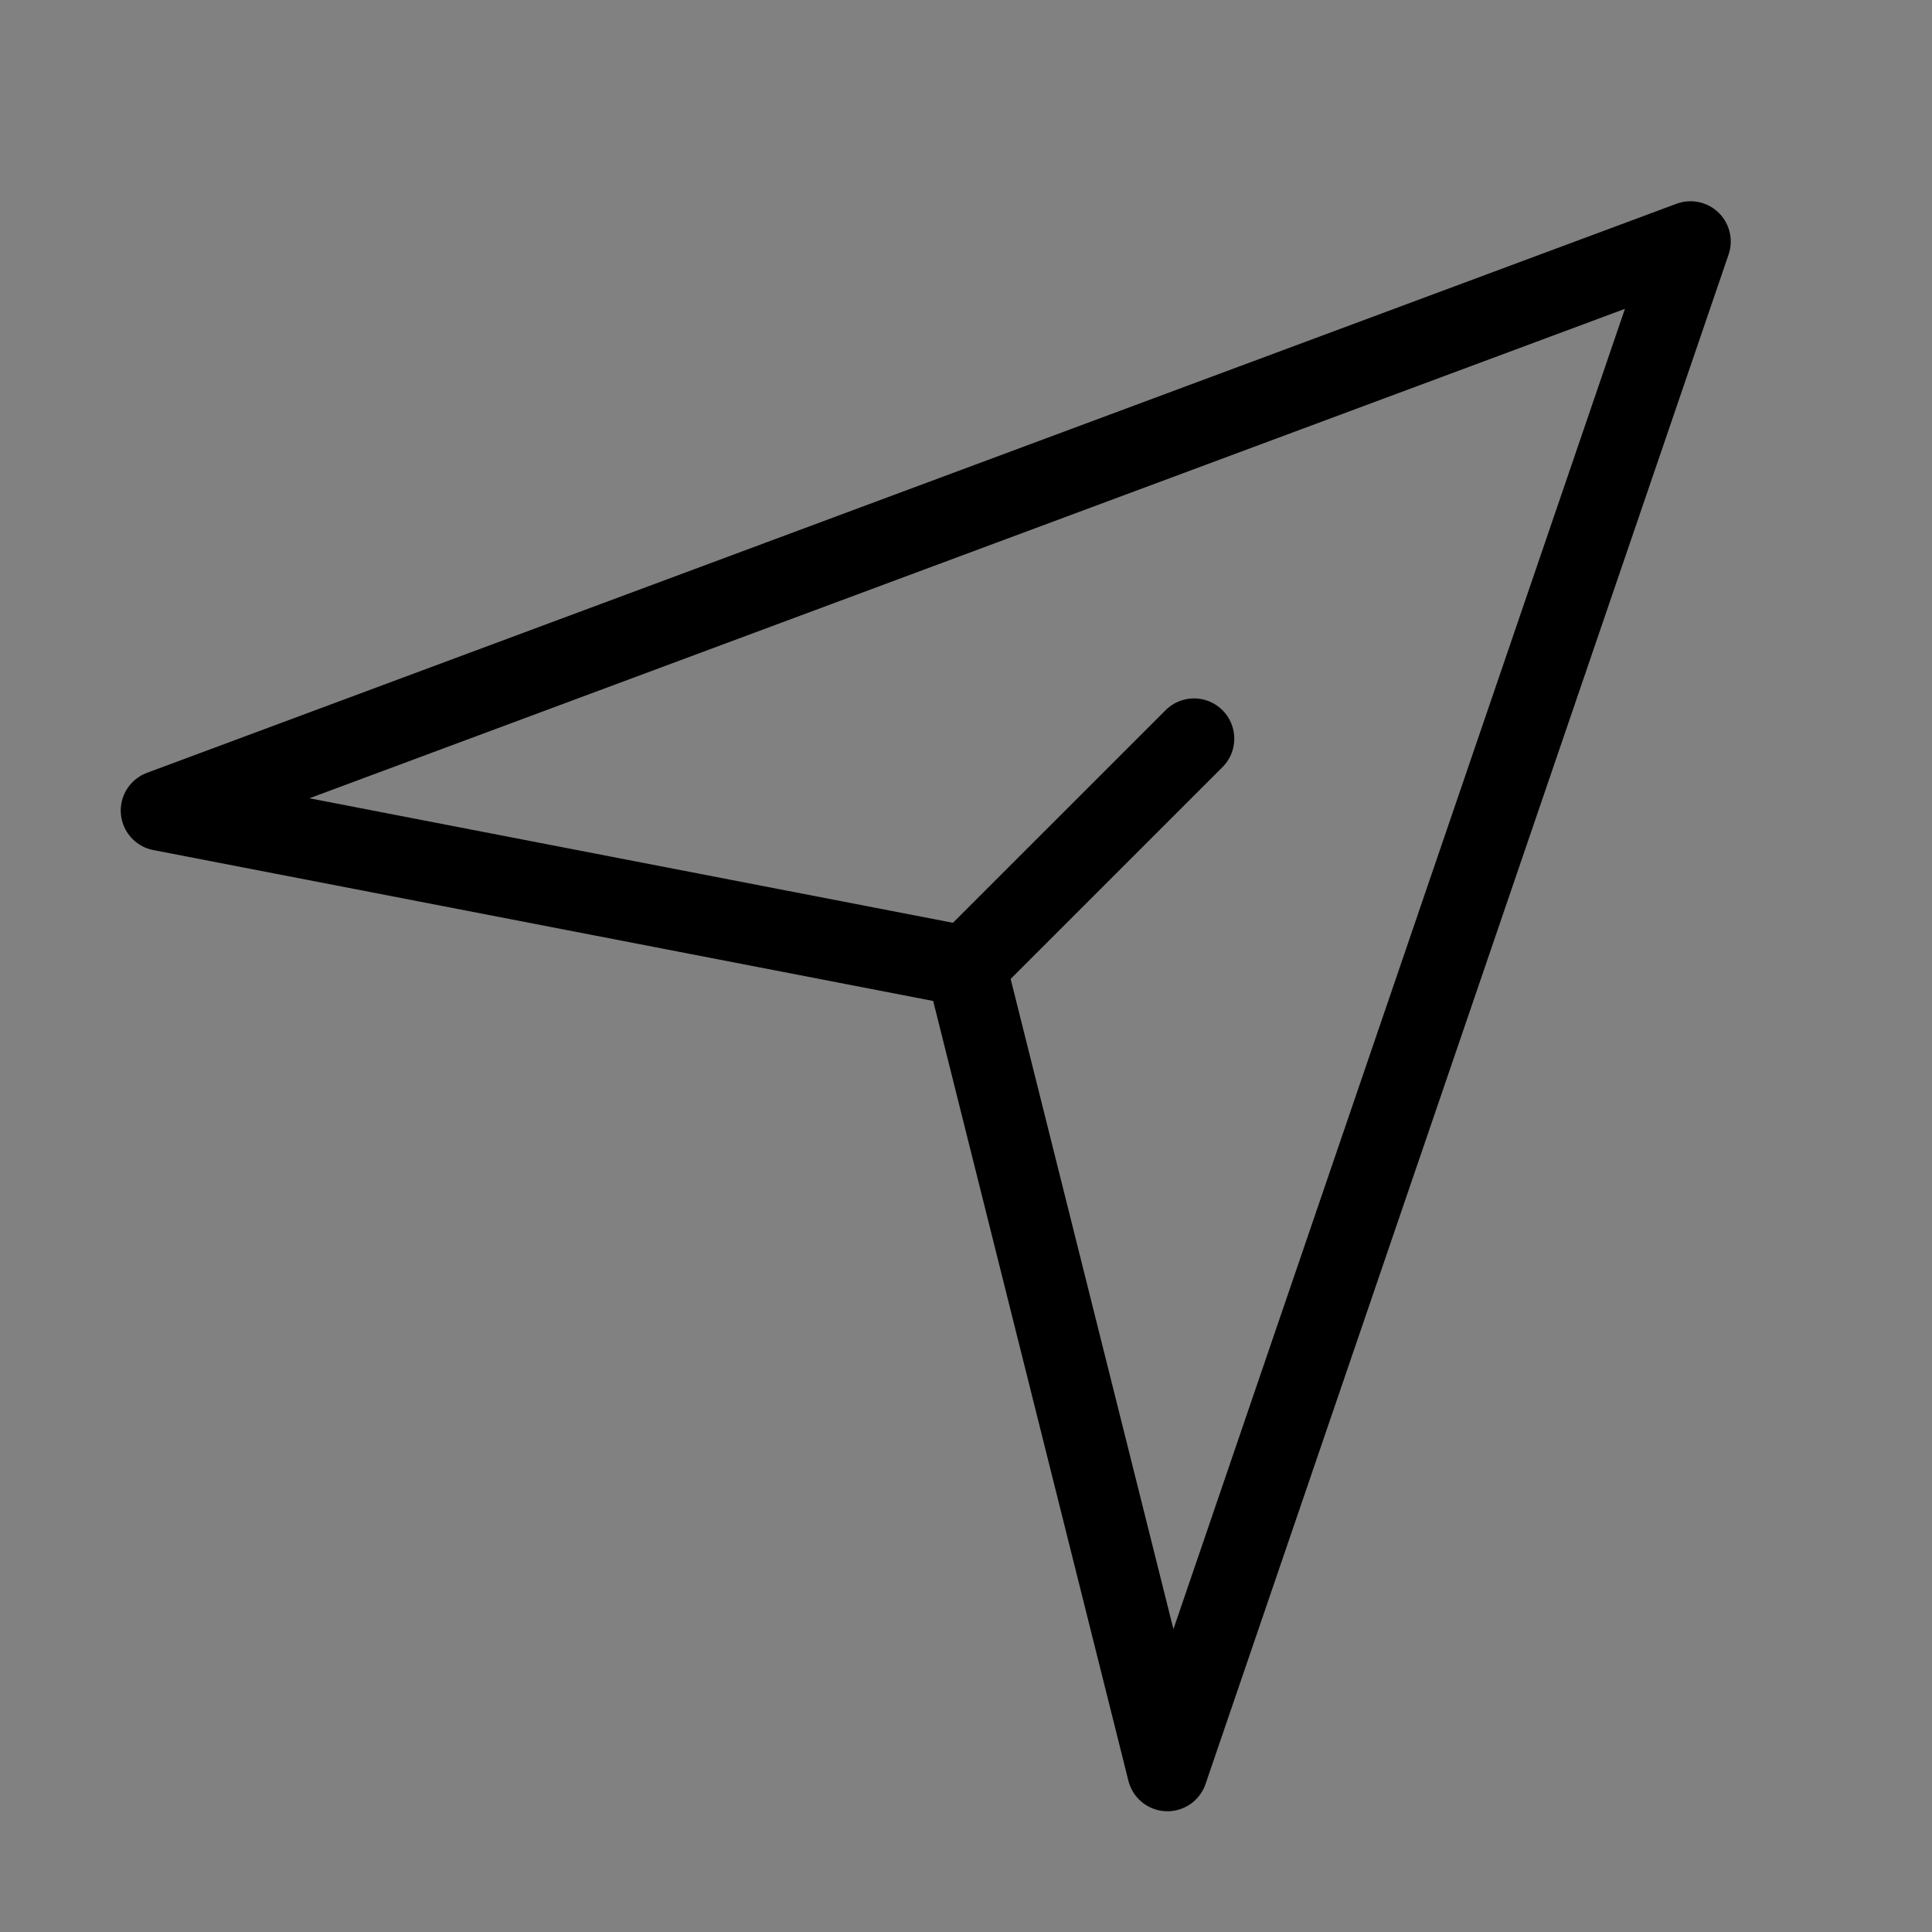 <svg viewBox="0 0 48 48" fill="none" xmlns="http://www.w3.org/2000/svg"><rect x="0" y="0" width="48" height="48" fill="#808080" stroke="none"/><path d="M48 0H0V48H48V0Z" fill="white" fill-opacity="0.01"/><path d="M42 6L4 20.138L24 24.008L29.005 44L42 6Z" stroke="currentColor" stroke-width="2" stroke-linejoin="round"/><path d="M24.008 24.008L29.665 18.352" stroke="currentColor" stroke-width="2" stroke-linecap="round" stroke-linejoin="round"/></svg>